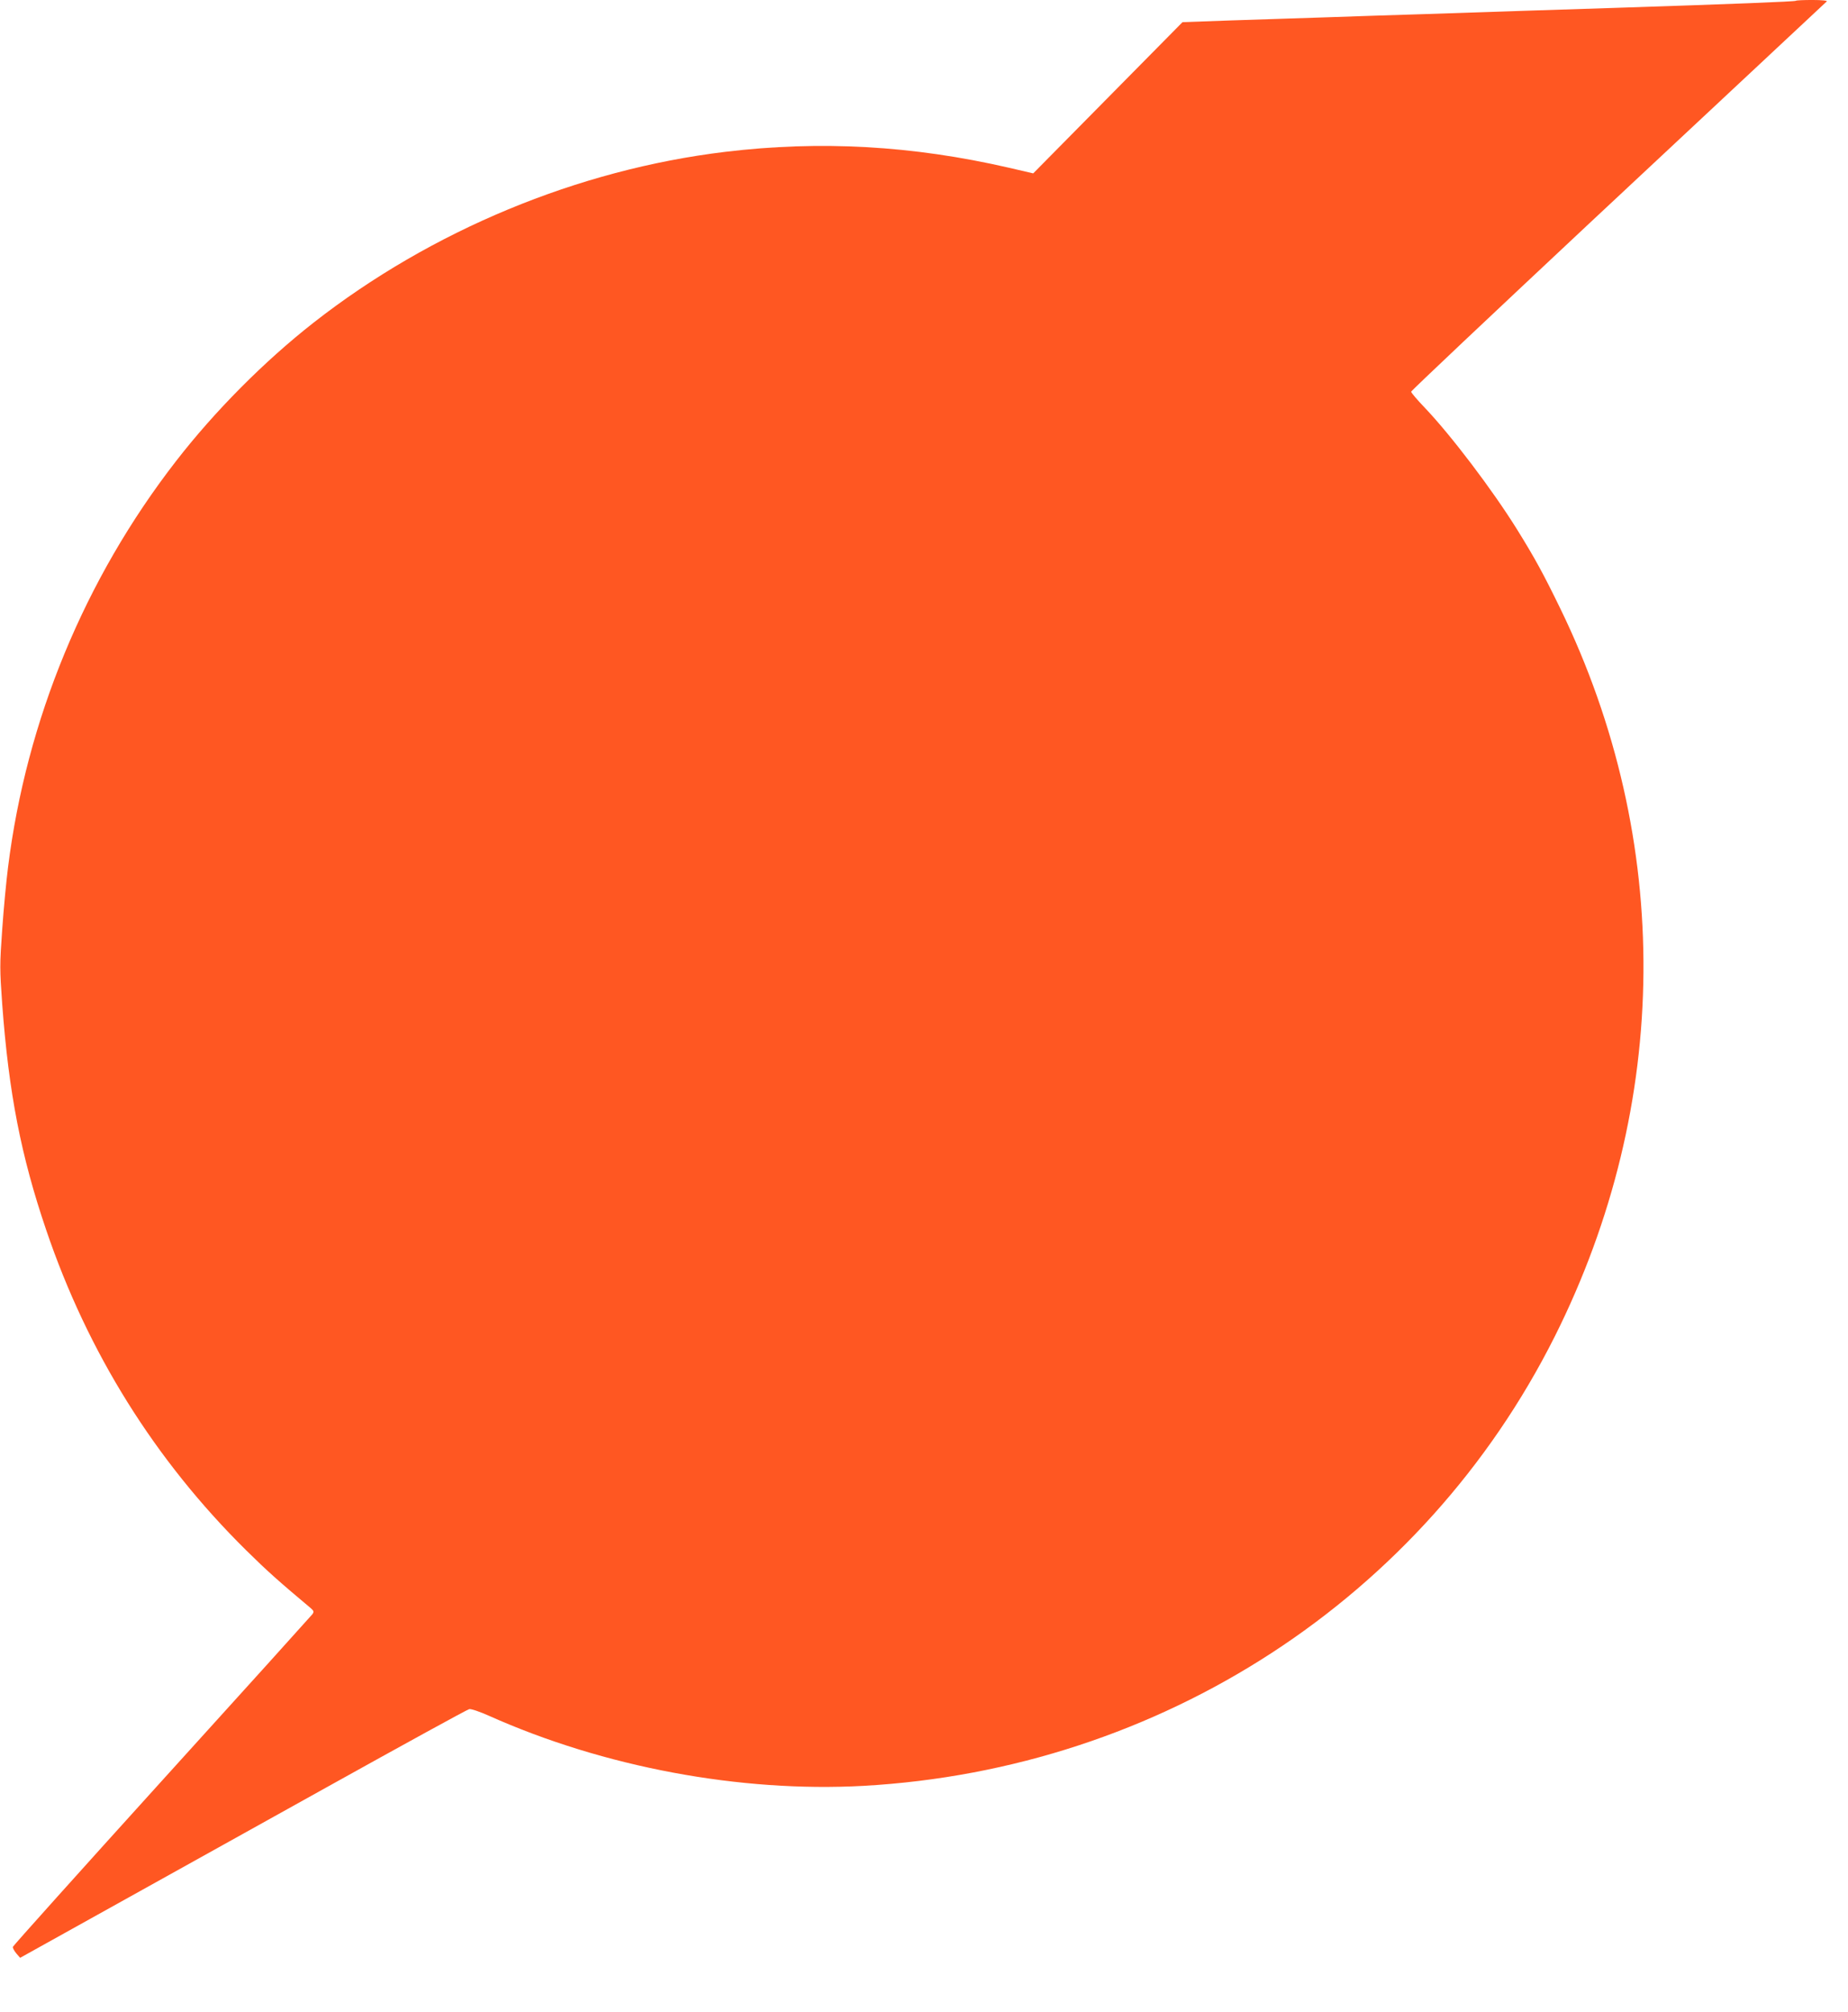 <?xml version="1.0" standalone="no"?>
<!DOCTYPE svg PUBLIC "-//W3C//DTD SVG 20010904//EN"
 "http://www.w3.org/TR/2001/REC-SVG-20010904/DTD/svg10.dtd">
<svg version="1.0" xmlns="http://www.w3.org/2000/svg"
 width="1176pt" height="1280pt" viewBox="0 0 1176 1280"
 preserveAspectRatio="xMidYMid meet">
<g transform="translate(0,1280) scale(0.1,-0.1)"
fill="#ff5722" stroke="none">
<path d="M11428 12795 c-5 -5 -408 -21 -1148 -45 -179 -6 -458 -15 -620 -20
-162 -5 -433 -14 -602 -20 -170 -5 -445 -14 -613 -20 -168 -5 -443 -15 -612
-20 l-308 -11 -475 -481 -475 -481 -155 36 c-613 141 -1200 174 -1805 101
-937 -113 -1870 -500 -2620 -1087 -314 -246 -629 -563 -876 -882 -580 -748
-951 -1645 -1068 -2583 -11 -87 -28 -264 -37 -395 -16 -225 -16 -251 0 -475
42 -568 120 -967 280 -1437 265 -781 693 -1465 1272 -2037 135 -133 208 -198
412 -369 19 -17 21 -22 10 -38 -7 -9 -438 -487 -958 -1060 -520 -574 -946
-1049 -948 -1056 -2 -7 8 -25 21 -41 l25 -29 45 25 c216 120 1179 656 1904
1059 489 272 897 496 909 498 11 3 67 -16 125 -42 731 -327 1599 -489 2384
-446 1891 106 3563 1192 4399 2859 740 1476 753 3155 35 4631 -107 220 -162
321 -277 506 -156 250 -418 596 -587 773 -47 49 -85 94 -85 100 0 6 505 482
1121 1059 1362 1273 1511 1412 1524 1424 5 5 -31 9 -91 9 -56 0 -103 -2 -106
-5z"/>
</g>
</svg>
